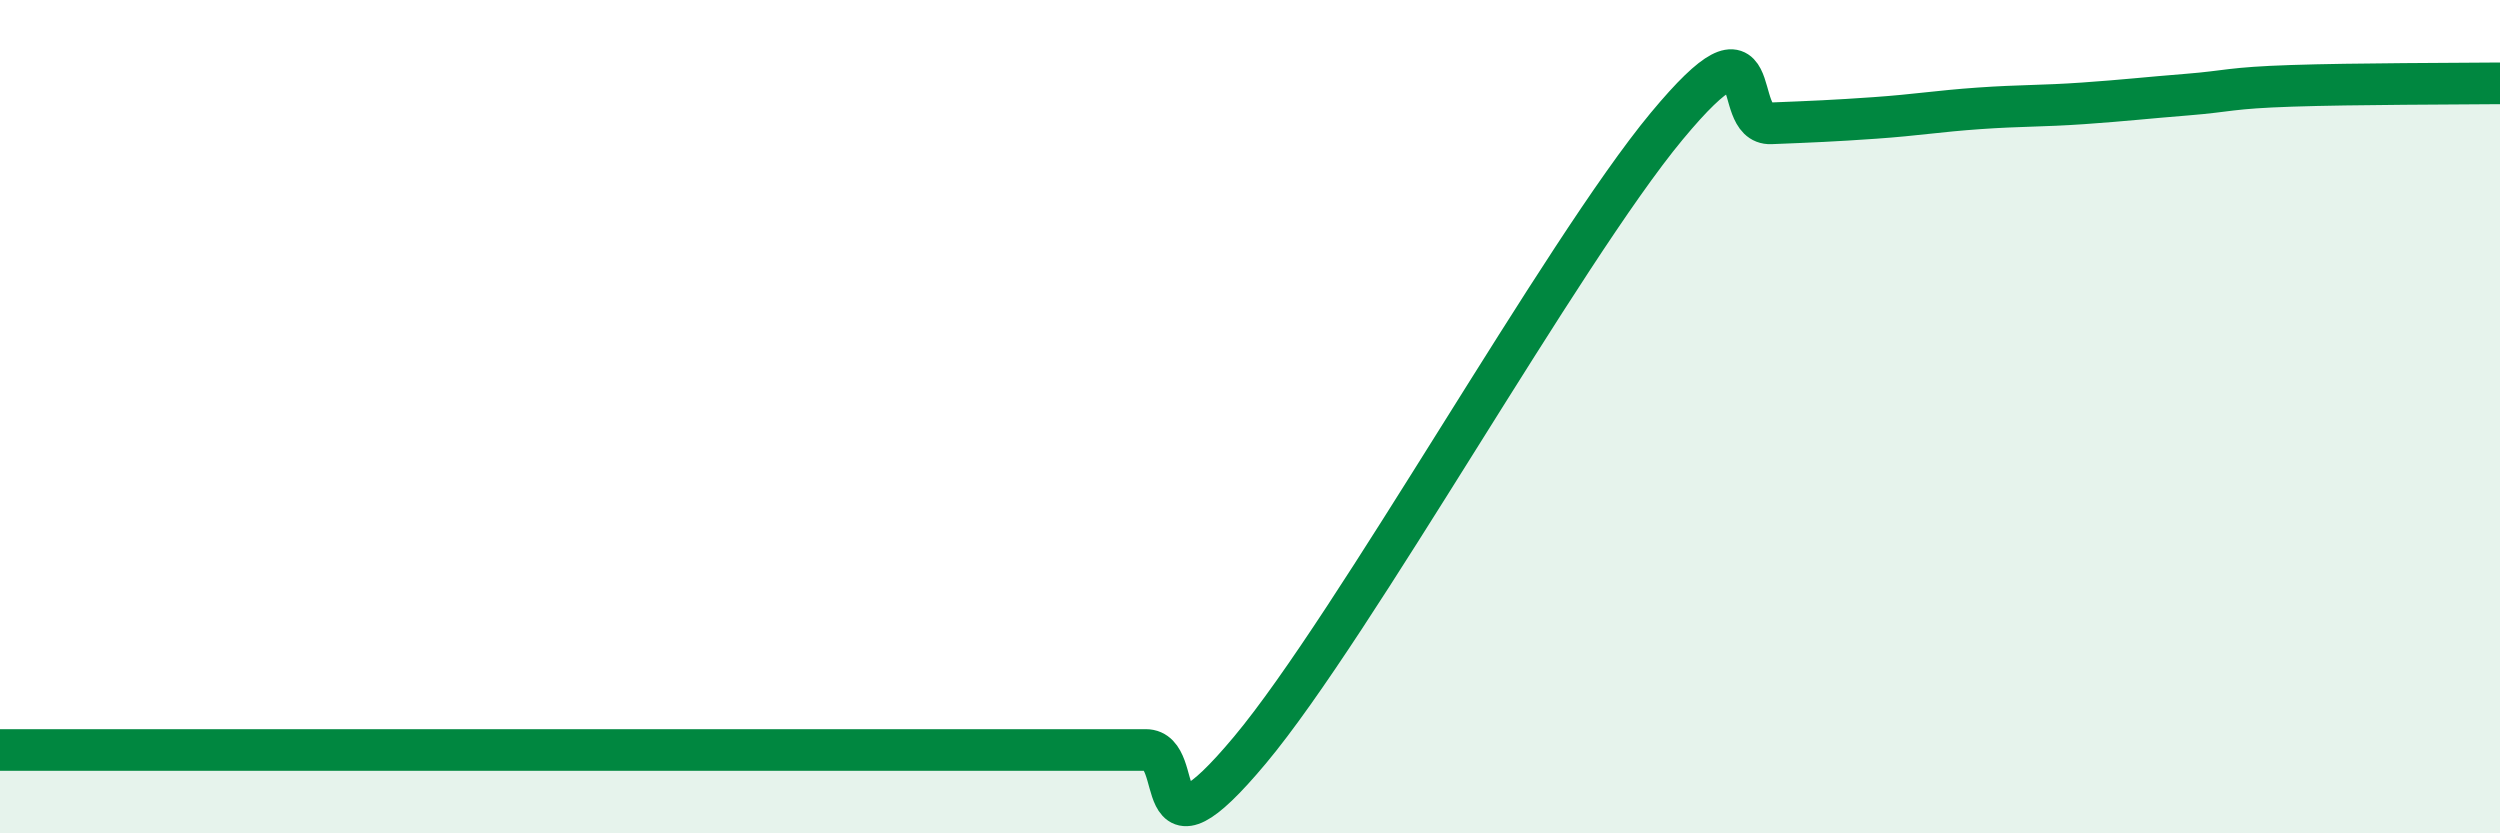 
    <svg width="60" height="20" viewBox="0 0 60 20" xmlns="http://www.w3.org/2000/svg">
      <path
        d="M 0,18 C 0.5,18 1.5,18 2.5,18 C 3.5,18 4,18 5,18 C 6,18 6.5,18 7.5,18 C 8.5,18 9,18 10,18 C 11,18 11.5,18 12.5,18 C 13.5,18 14,18 15,18 C 16,18 16.5,18 17.5,18 C 18.5,18 19,18 20,18 C 21,18 21.5,18 22.5,18 C 23.5,18 24,18 25,18 C 26,18 26.5,18 27.5,18 C 28.5,18 27.5,20.99 30,18 C 32.5,15.01 37.5,6.04 40,3.03 C 42.5,0.02 41.5,3 42.5,2.96 C 43.5,2.92 44,2.9 45,2.83 C 46,2.76 46.5,2.67 47.5,2.6 C 48.5,2.53 49,2.55 50,2.48 C 51,2.41 51.5,2.35 52.5,2.27 C 53.5,2.19 53.5,2.11 55,2.06 C 56.5,2.01 59,2.01 60,2L60 20L0 20Z"
        fill="#008740"
        opacity="0.1"
        stroke-linecap="round"
        stroke-linejoin="round"
      />
      <path
        d="M 0,18 C 0.5,18 1.5,18 2.5,18 C 3.5,18 4,18 5,18 C 6,18 6.5,18 7.5,18 C 8.5,18 9,18 10,18 C 11,18 11.5,18 12.5,18 C 13.5,18 14,18 15,18 C 16,18 16.5,18 17.5,18 C 18.5,18 19,18 20,18 C 21,18 21.5,18 22.5,18 C 23.5,18 24,18 25,18 C 26,18 26.5,18 27.5,18 C 28.5,18 27.5,20.99 30,18 C 32.5,15.01 37.5,6.04 40,3.03 C 42.5,0.02 41.5,3 42.5,2.96 C 43.5,2.92 44,2.9 45,2.83 C 46,2.76 46.5,2.67 47.5,2.6 C 48.5,2.53 49,2.55 50,2.48 C 51,2.41 51.5,2.35 52.5,2.27 C 53.5,2.19 53.5,2.11 55,2.06 C 56.5,2.01 59,2.01 60,2"
        stroke="#008740"
        stroke-width="1"
        fill="none"
        stroke-linecap="round"
        stroke-linejoin="round"
      />
    </svg>
  